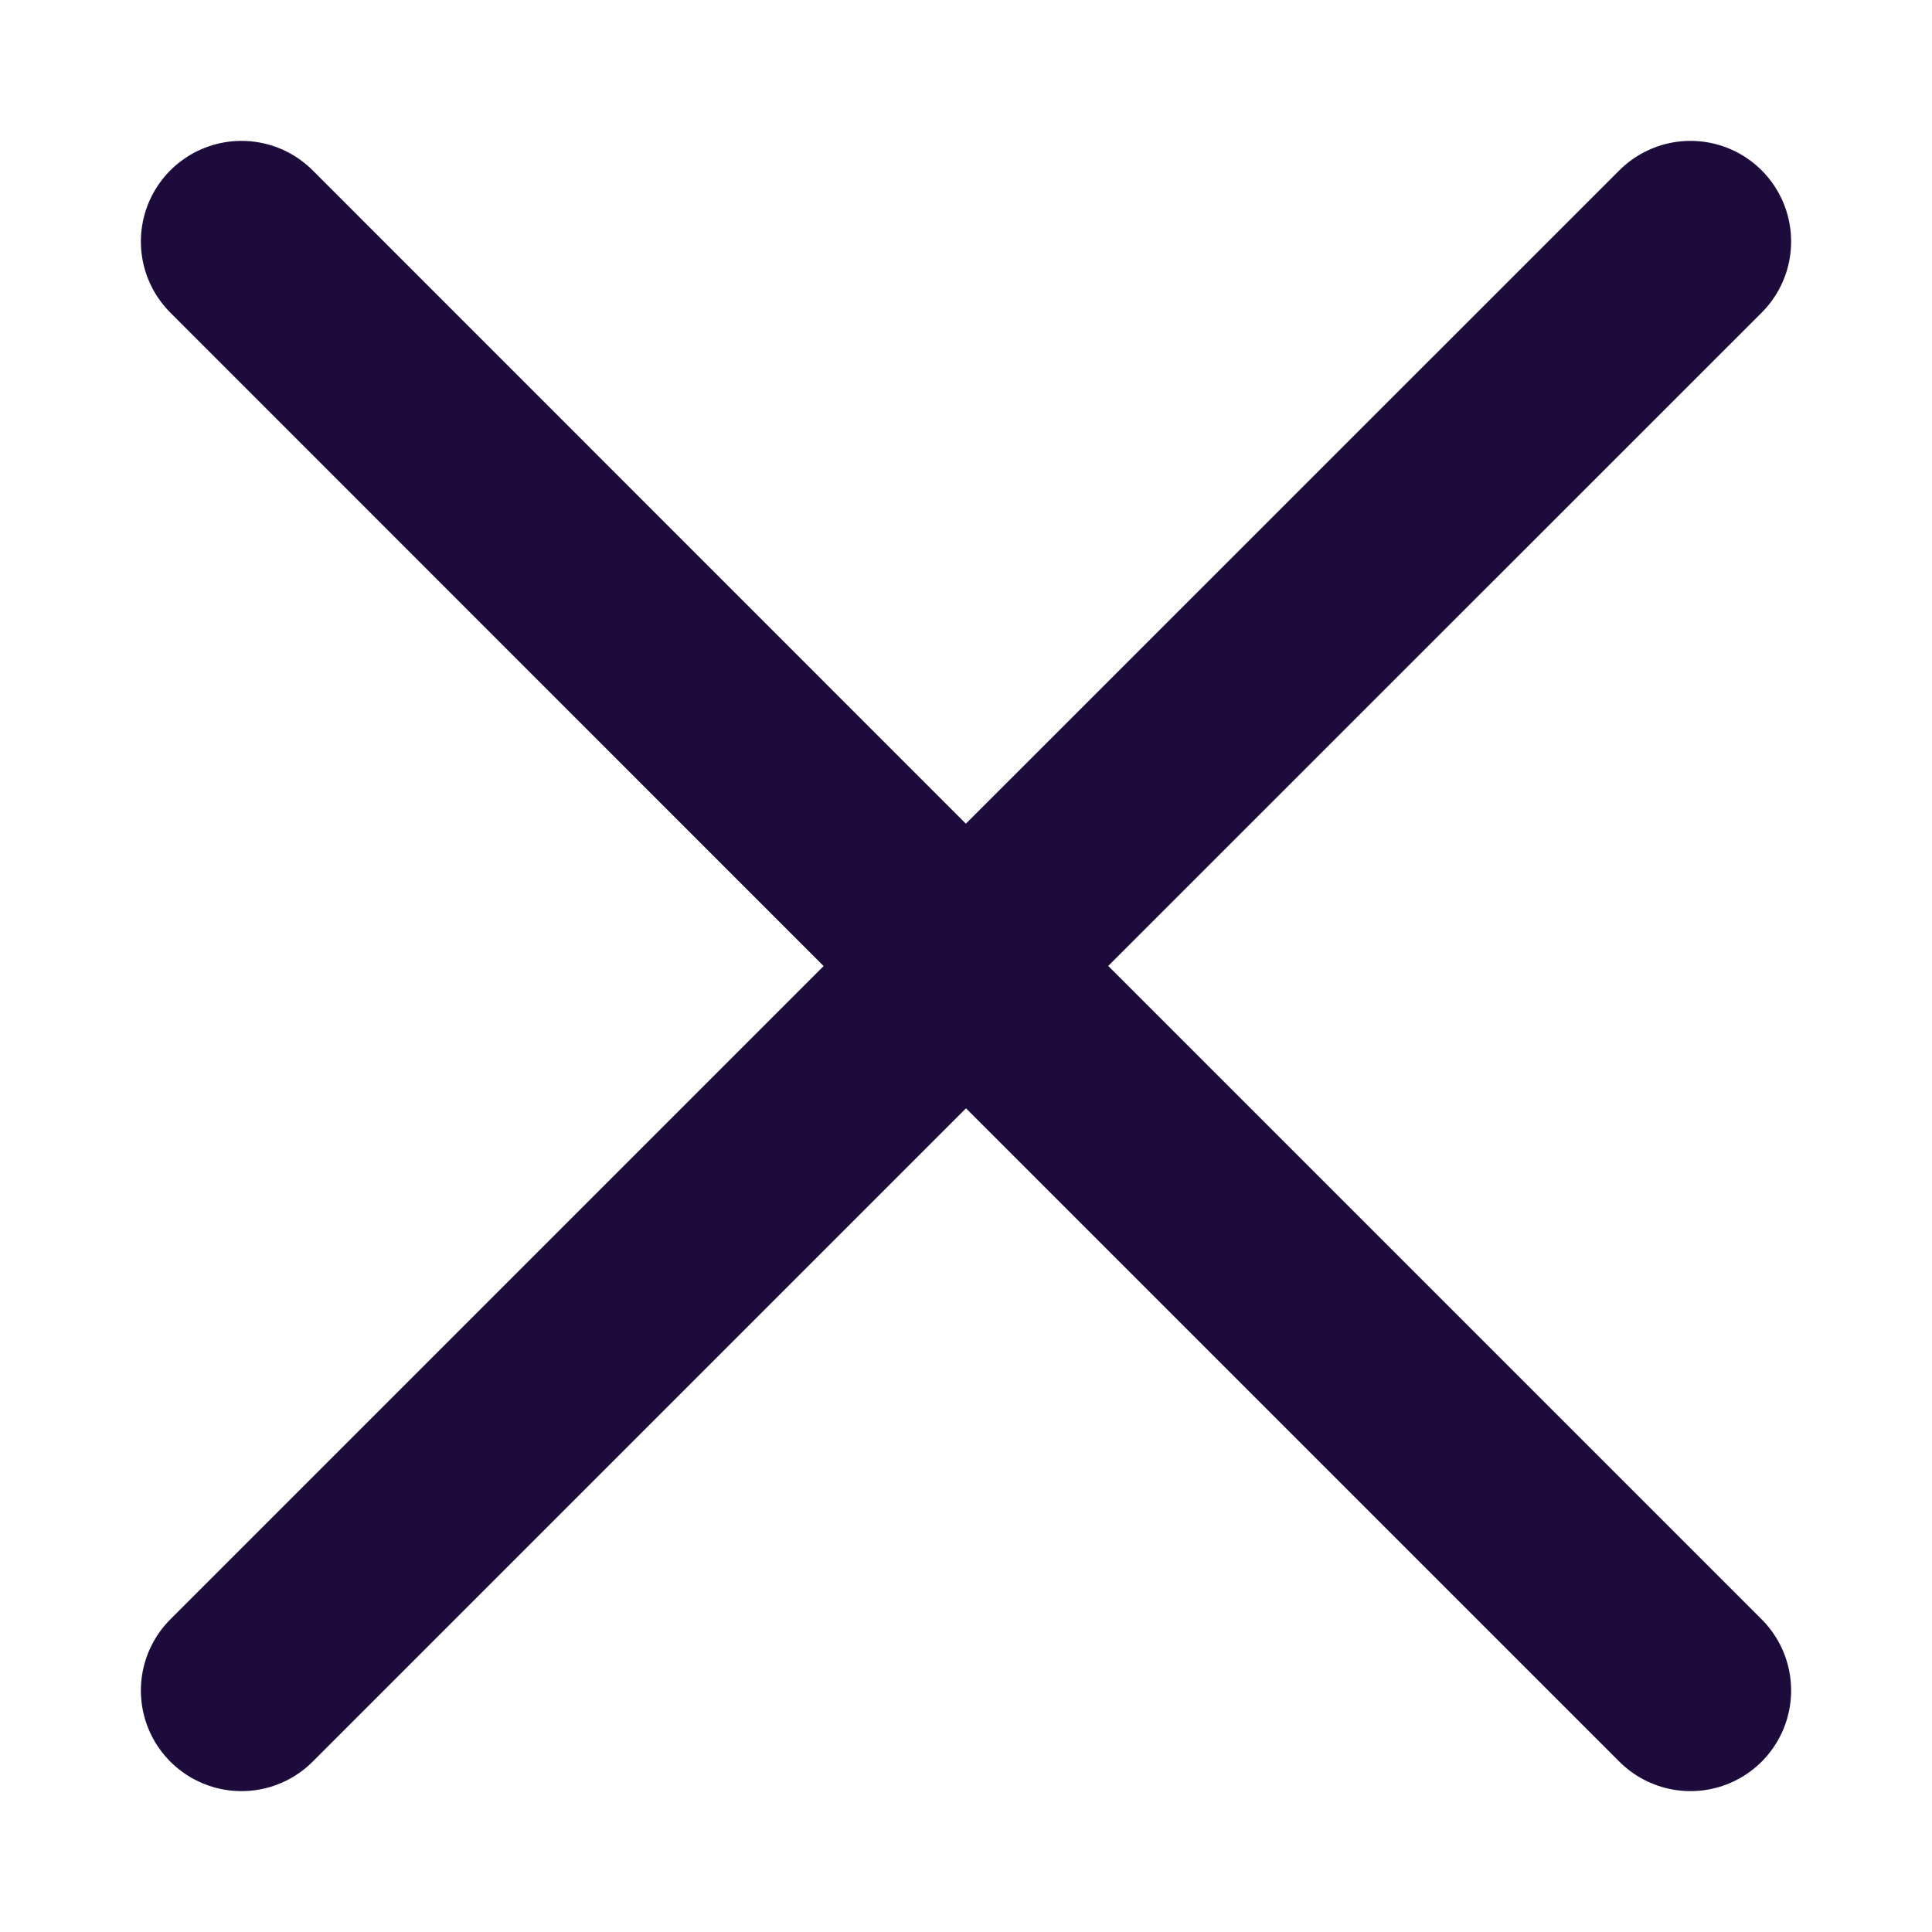 <svg width="24" height="24" viewBox="0 0 24 24" fill="none" xmlns="http://www.w3.org/2000/svg">
<path d="M12 12L21 21M3 21L12 12L3 21ZM21 3L11.998 12L21 3ZM11.998 12L3 3L11.998 12Z" stroke="#1D0C3B" stroke-width="2.5" stroke-linecap="round" stroke-linejoin="round"/>
</svg>
